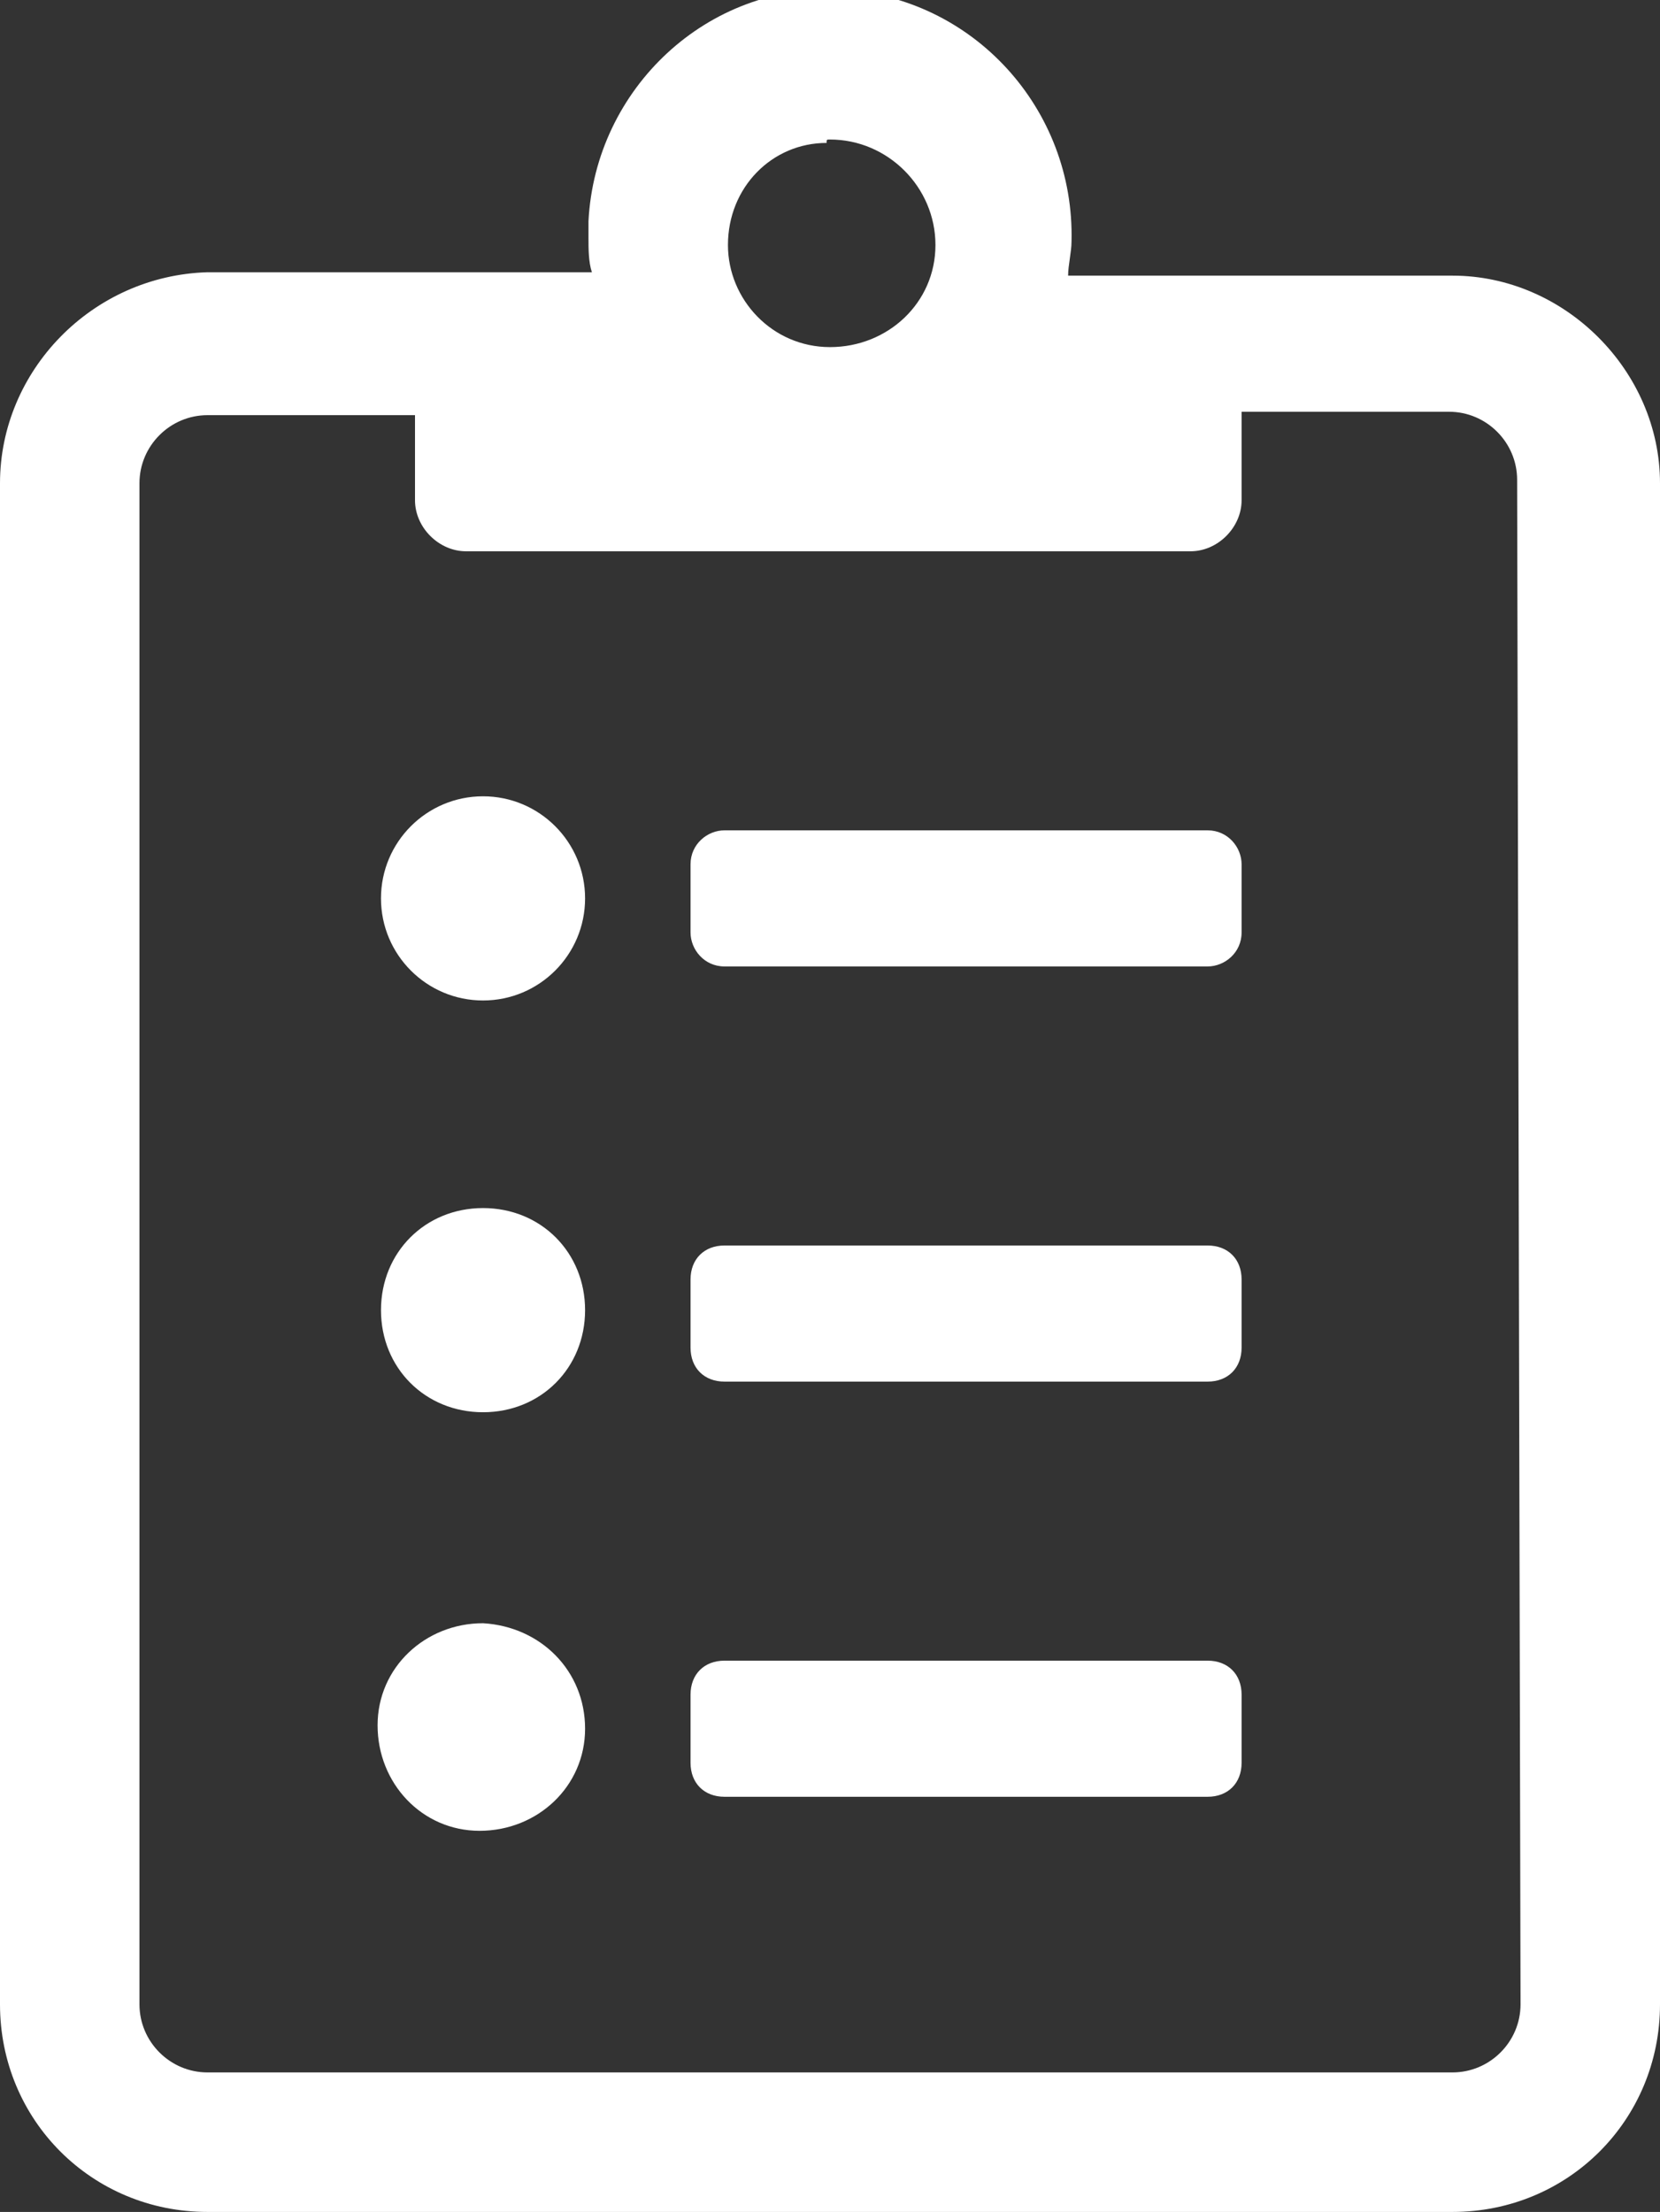 <?xml version="1.0" encoding="utf-8"?>
<!-- Generator: Adobe Illustrator 23.0.4, SVG Export Plug-In . SVG Version: 6.00 Build 0)  -->
<svg version="1.1" id="Layer_1" xmlns="http://www.w3.org/2000/svg" xmlns:xlink="http://www.w3.org/1999/xlink" x="0px" y="0px"
	 viewBox="0 0 48.8 65" style="enable-background:new 0 0 48.8 65;" xml:space="preserve">
<rect x="0" y="0" width="48.8" height="65" fill="#333333" stroke="none"/>
<style type="text/css">
	.st0{fill:#FFFFFF;}
</style>
<title>icon-clipboard</title>
<path class="st0" d="M35.5,36.6H21.3c-0.6,0-1,0.4-1,1v2c0,0.6,0.4,1,1,1h14.2c0.6,0,1-0.4,1-1v-2C36.5,37,36.1,36.6,35.5,36.6z
	 M35.5,48.8H21.3c-0.6,0-1,0.4-1,1v2c0,0.6,0.4,1,1,1h14.2c0.6,0,1-0.4,1-1v-2C36.5,49.2,36.1,48.8,35.5,48.8z M14.2,35.5
	c-1.7,0-3,1.3-3,3c0,1.7,1.3,3,3,3s3-1.3,3-3S15.9,35.5,14.2,35.5L14.2,35.5z M14.2,47.7c-1.7,0-3.1,1.3-3.1,3s1.3,3.1,3,3.1
	c1.7,0,3.1-1.3,3.1-3c0,0,0,0,0,0C17.2,49.1,15.9,47.8,14.2,47.7C14.3,47.7,14.2,47.7,14.2,47.7z M42.7,8.1H31.4
	c0-0.3,0.1-0.7,0.1-1c0.1-3.9-2.9-7.2-6.8-7.4s-7.2,2.9-7.4,6.8c0,0.2,0,0.4,0,0.5c0,0.3,0,0.7,0.1,1H6.1C2.7,8.1,0,10.9,0,14.2
	v44.7C0,62.3,2.7,65,6.1,65l0,0h36.6c3.4,0,6.1-2.7,6.1-6.1l0,0V14.2C48.8,10.9,46,8.1,42.7,8.1z M24.4,4.1c1.7,0,3.1,1.4,3.1,3.1
	s-1.4,3-3.1,3c-1.7,0-3-1.4-3-3c0,0,0,0,0,0c0-1.7,1.3-3,2.9-3C24.3,4.1,24.3,4.1,24.4,4.1z M44.7,58.9c0,1.1-0.9,2-2,2H6.1
	c-1.1,0-2-0.9-2-2V14.2c0-1.1,0.9-2,2-2h6.1v2.5c0,0.8,0.7,1.5,1.5,1.5H35c0.8,0,1.5-0.7,1.5-1.5v-2.6h6.1c1.1,0,2,0.9,2,2
	L44.7,58.9z"/>
<path class="st0" d="M21.3,24.4h14.2c0.6,0,1,0.5,1,1v2c0,0.6-0.5,1-1,1H21.3c-0.6,0-1-0.5-1-1v-2C20.3,24.8,20.8,24.4,21.3,24.4z"
	/>
<circle class="st0" cx="14.2" cy="26.4" r="3"/>
</svg>
